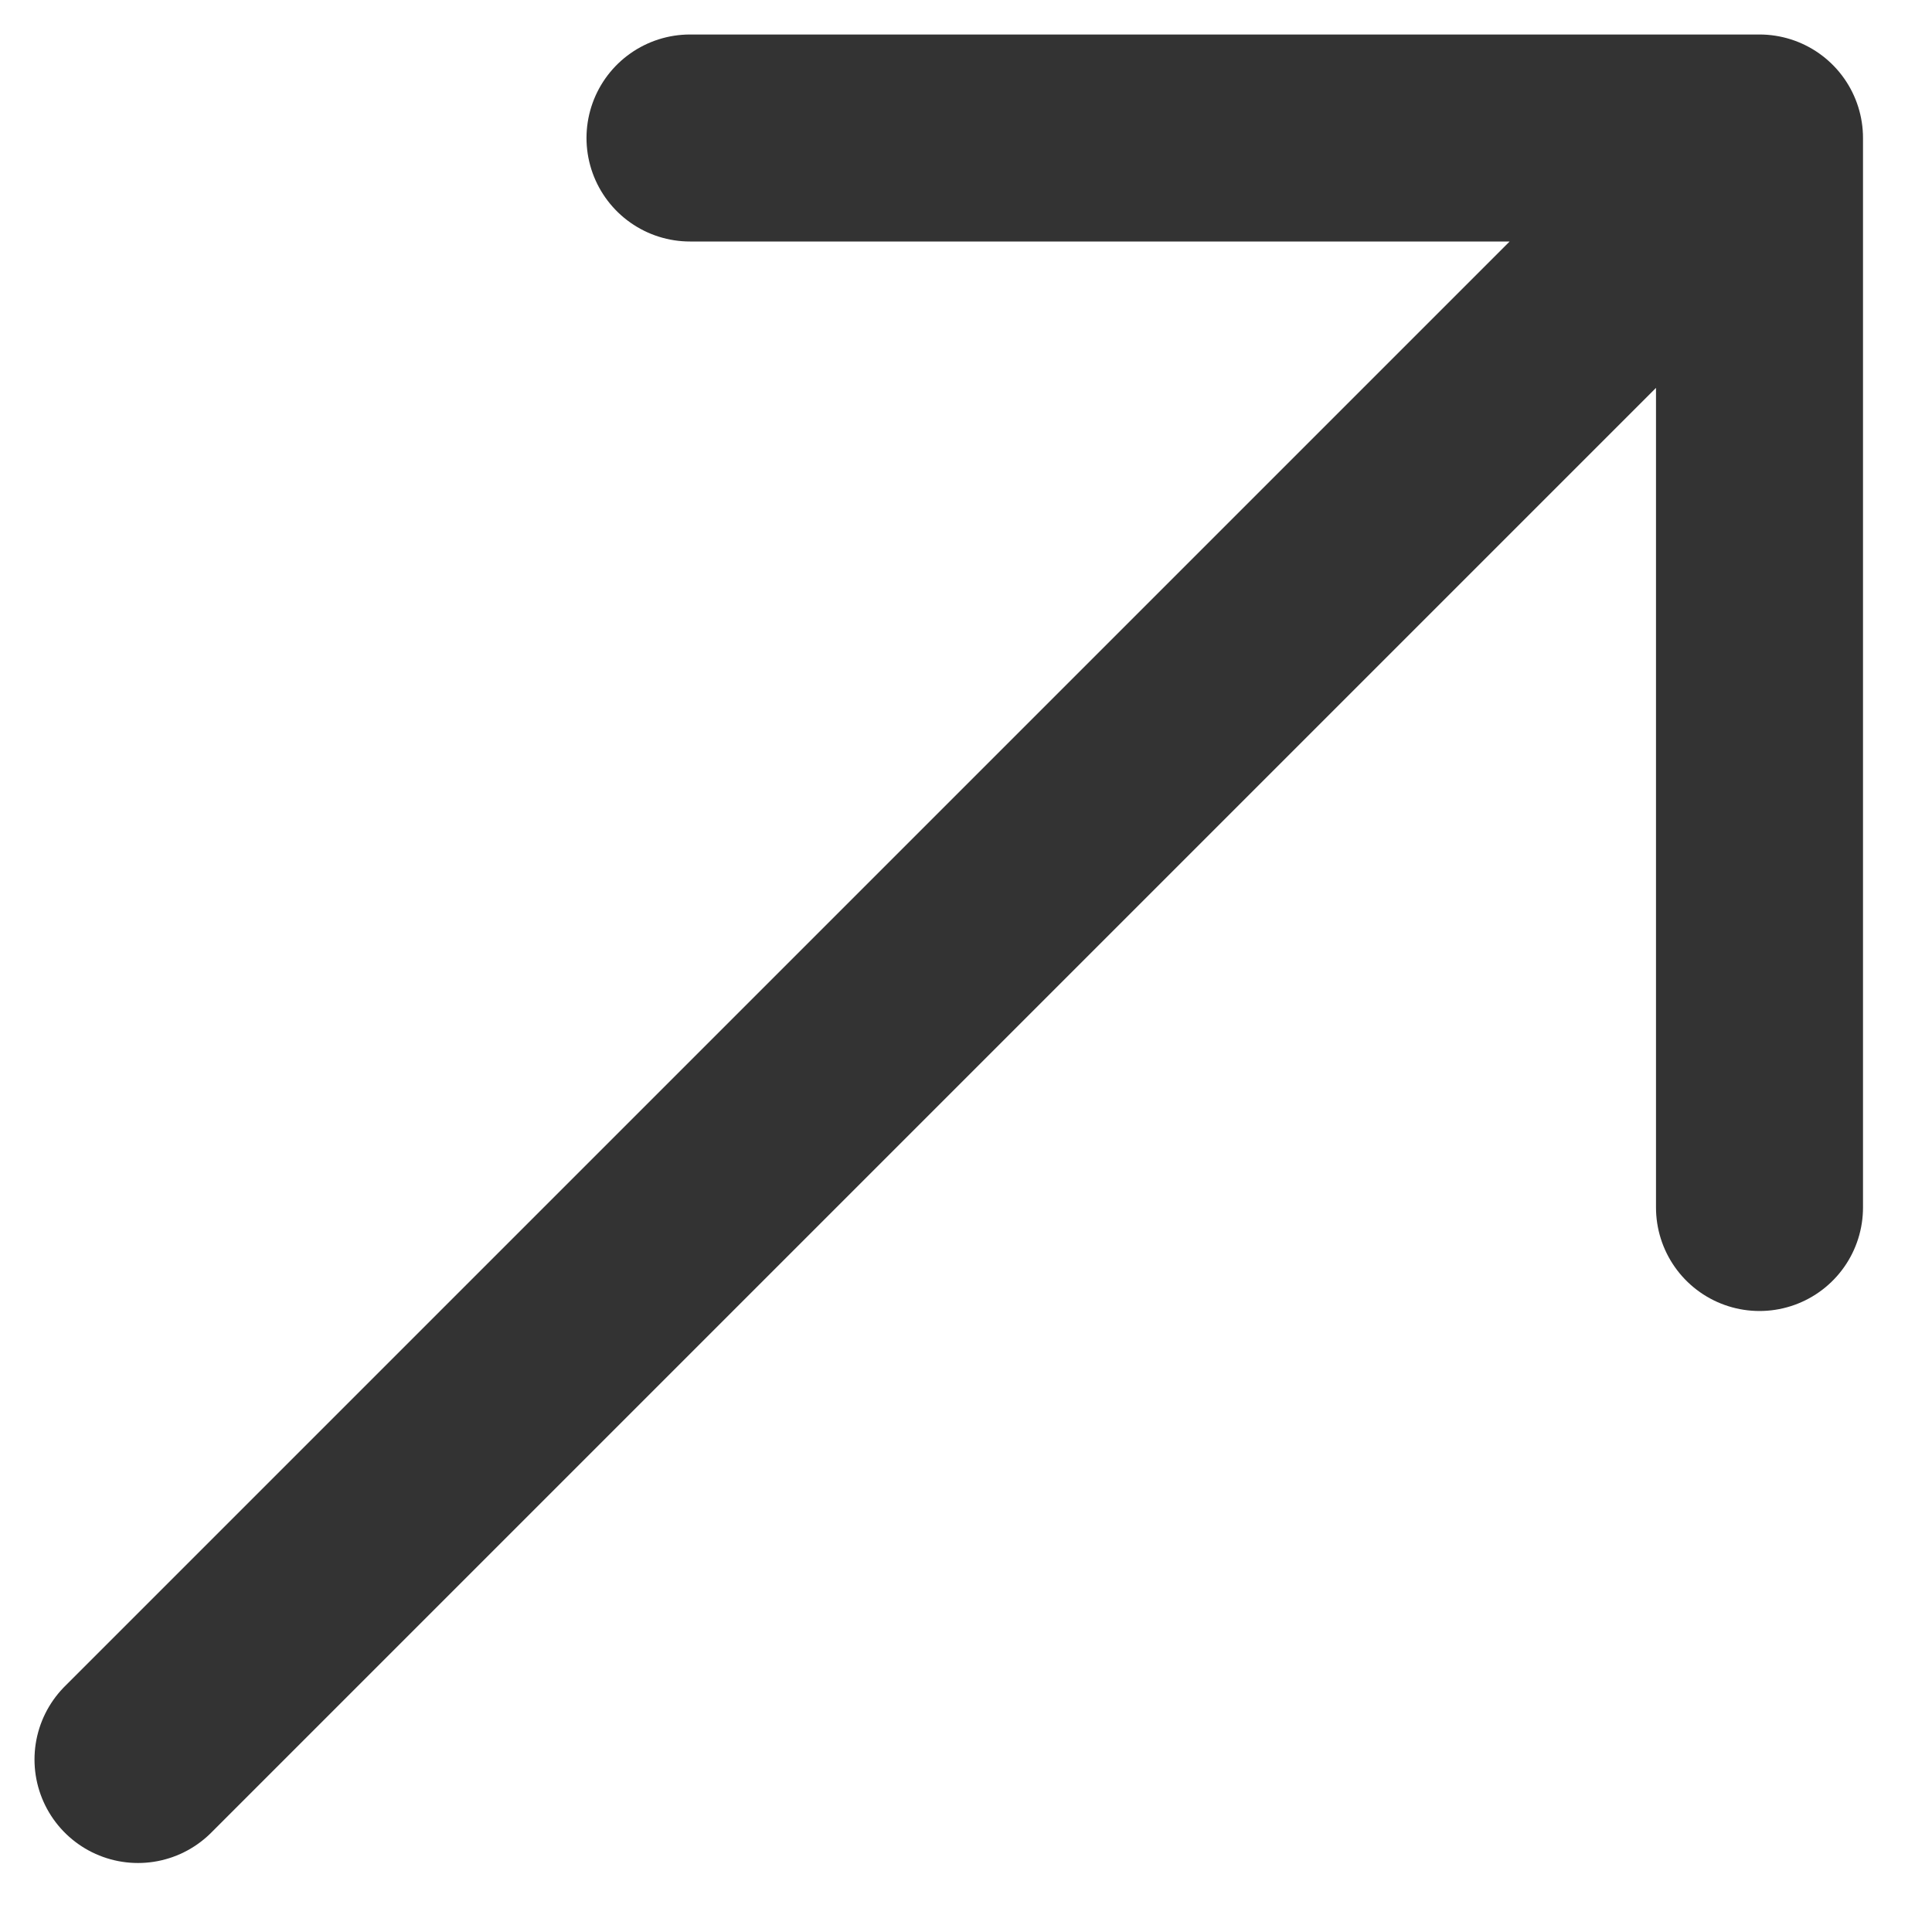 <svg width="14" height="14" viewBox="0 0 14 14" fill="none" xmlns="http://www.w3.org/2000/svg">
<path d="M12.75 8.75V1M12.75 1H5M12.75 1L1 12.75" stroke="#333333" stroke-width="1.5" stroke-linecap="round" stroke-linejoin="round"/>
</svg>
